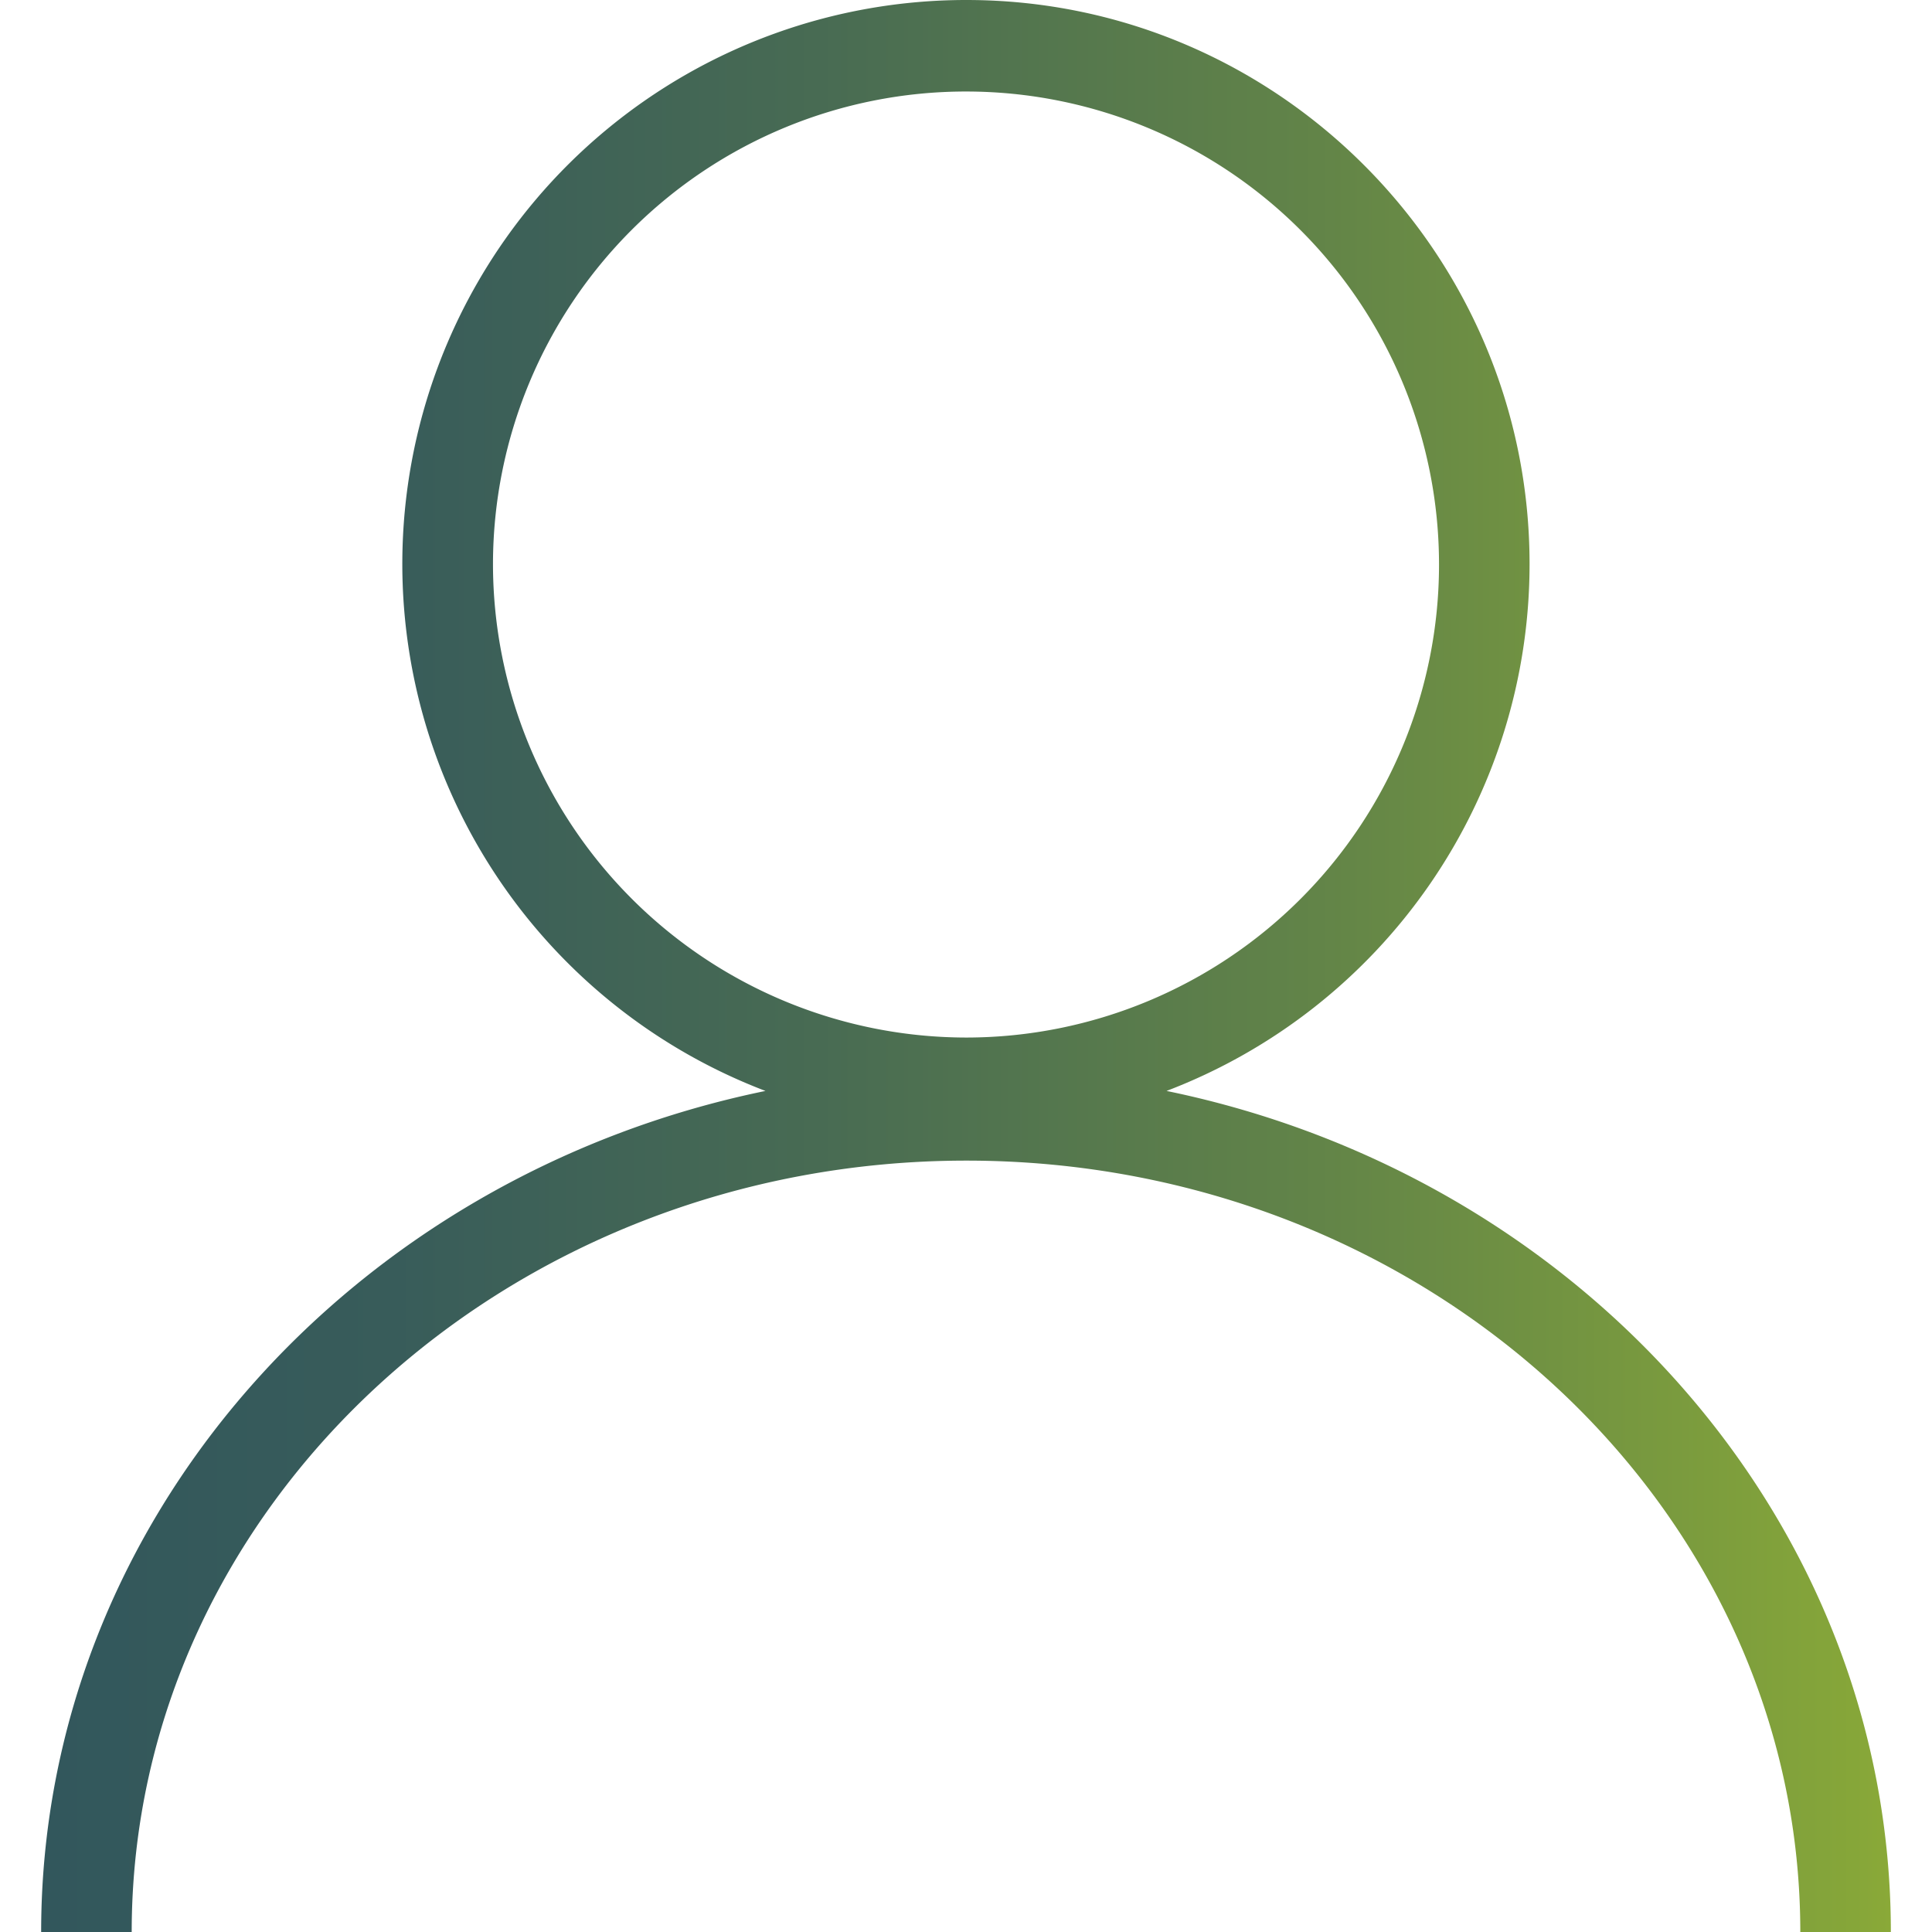 <svg id="Vrstva_1" data-name="Vrstva 1" xmlns="http://www.w3.org/2000/svg" xmlns:xlink="http://www.w3.org/1999/xlink" viewBox="0 0 300 300"><defs><linearGradient id="Nepojmenovaný_přechod_2" x1="6.39" y1="150" x2="293.61" y2="150" gradientUnits="userSpaceOnUse"><stop offset="0" stop-color="#32575c"/><stop offset="0.19" stop-color="#385c5a"/><stop offset="0.42" stop-color="#486b53"/><stop offset="0.69" stop-color="#628448"/><stop offset="0.98" stop-color="#86a639"/><stop offset="1" stop-color="#8aa938"/></linearGradient></defs><title>panacik_farebny</title><path d="M181.14,169.4a87.57,87.57,0,0,0,56.37-81.82C237.51,39.36,198.29,0,150.07,0a87.57,87.57,0,0,0-31.21,169.4C54.62,182.61,6.39,236.18,6.39,300H20.45c0-66.07,58.21-119.78,129.62-119.78S279.55,233.93,279.55,300h14.06C293.61,236.18,245.38,182.61,181.14,169.4ZM76.55,87.58a73.45,73.45,0,1,1,73.52,73.53A73.58,73.58,0,0,1,76.55,87.58Z" fill="url(#Nepojmenovaný_přechod_2)"/></svg>